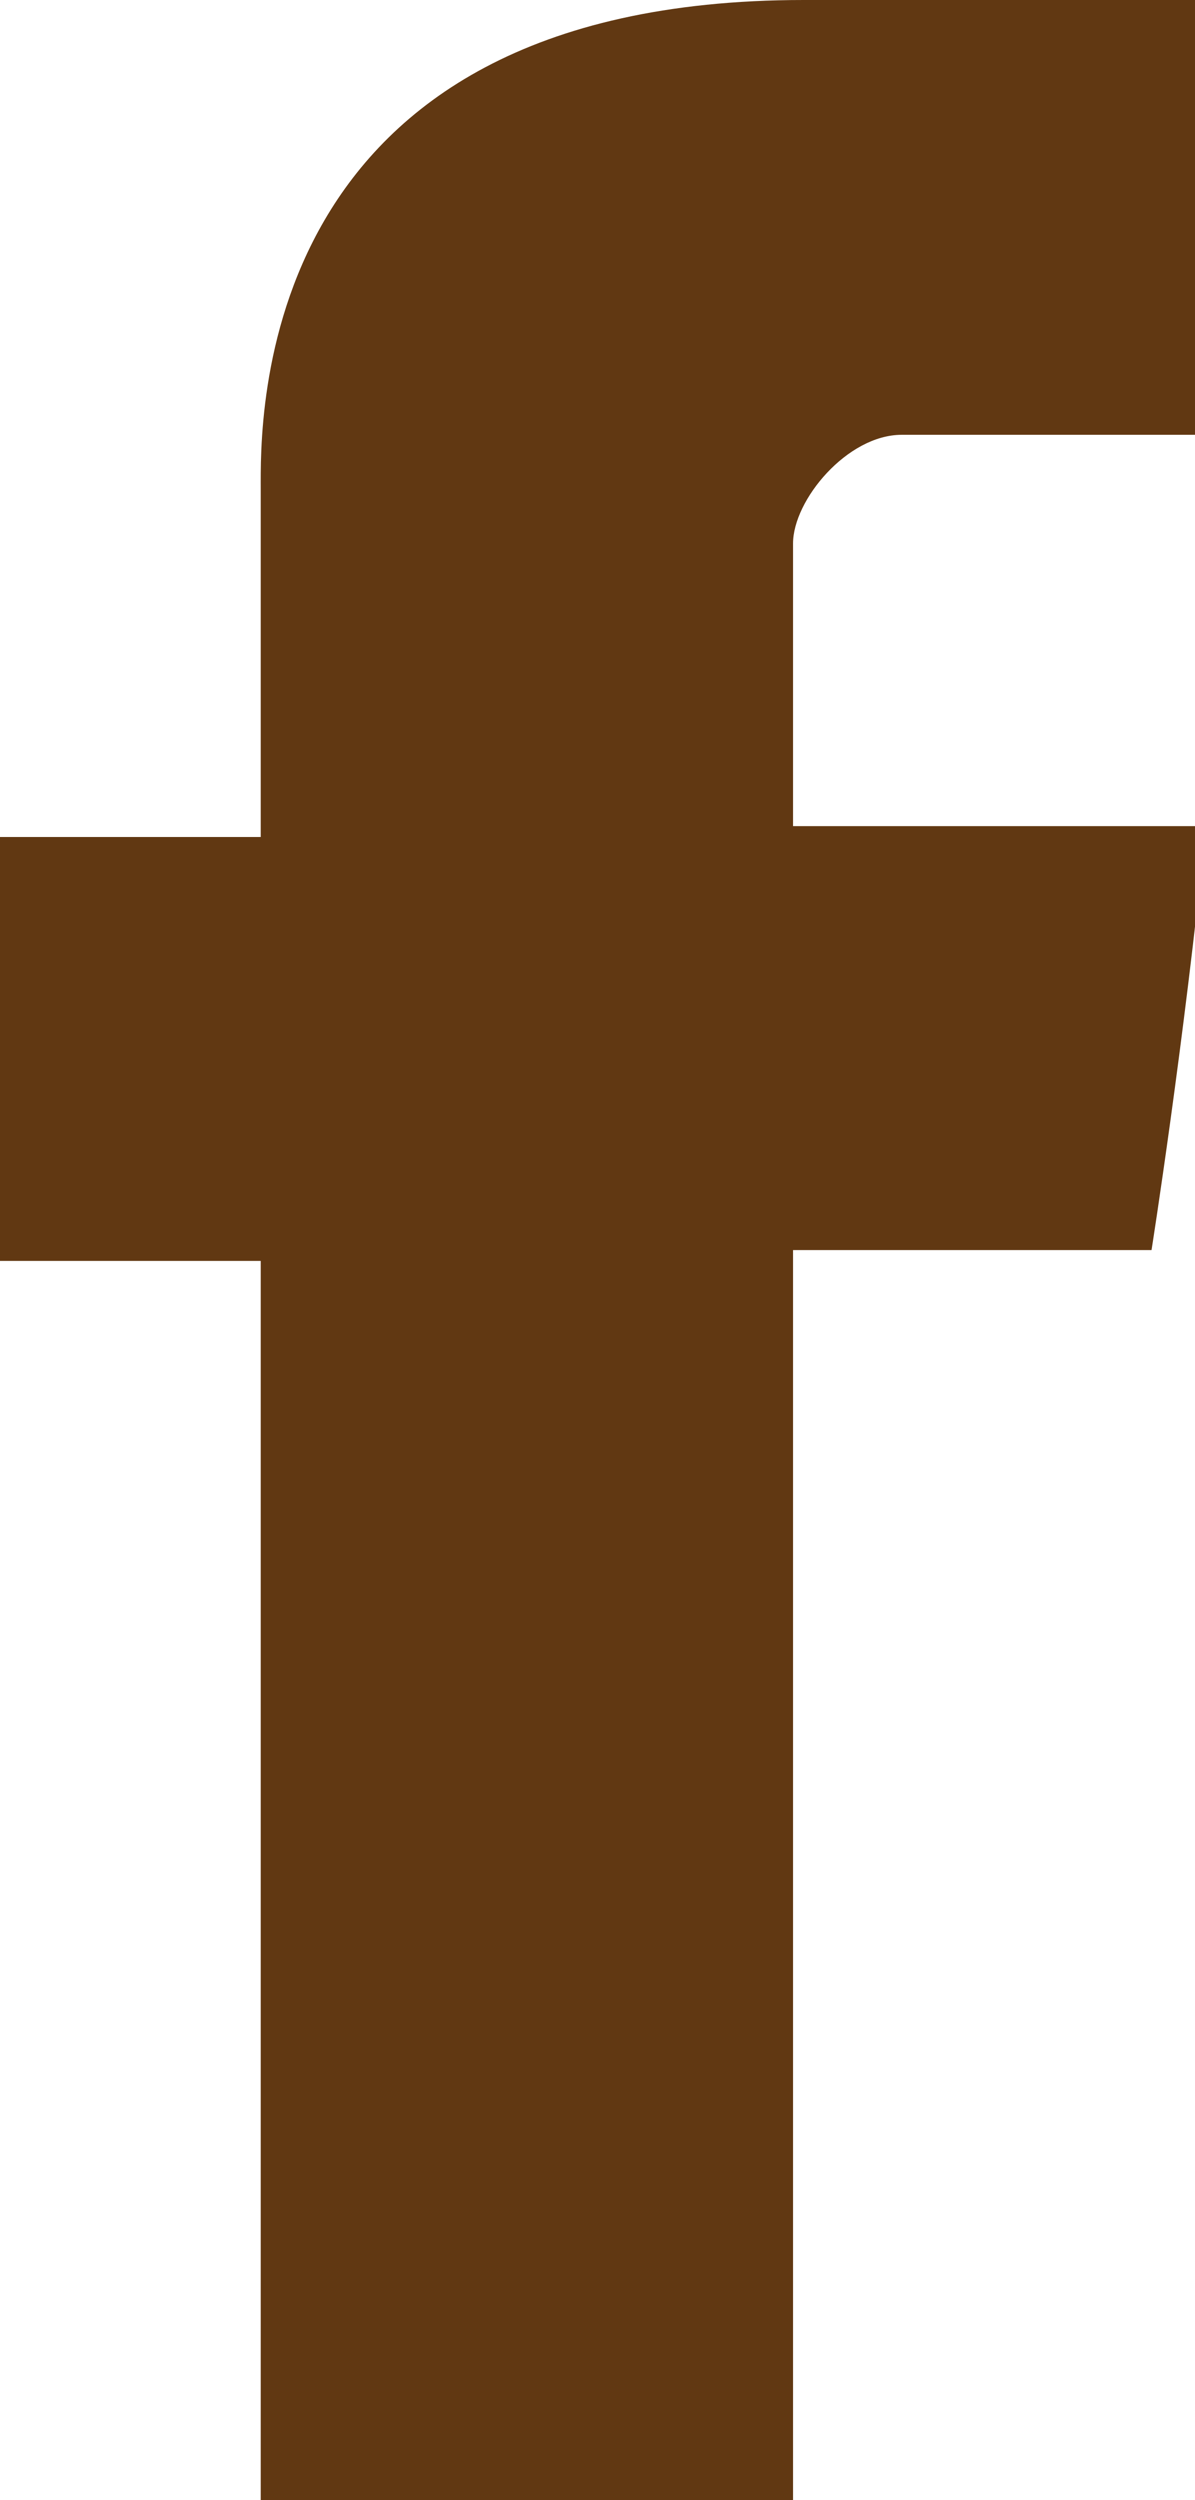 <?xml version="1.0" encoding="utf-8"?>
<!-- Generator: Adobe Illustrator 19.2.0, SVG Export Plug-In . SVG Version: 6.00 Build 0)  -->
<svg version="1.1" id="Layer_1" xmlns="http://www.w3.org/2000/svg" xmlns:xlink="http://www.w3.org/1999/xlink" x="0px" y="0px"
	 viewBox="0 0 11 23" style="enable-background:new 0 0 11 23;" xml:space="preserve">
<style type="text/css">
	.st0{clip-path:url(#SVGID_2_);fill:#613812;}
</style>
<g>
	<defs>
		<rect id="SVGID_1_" x="0" y="0" width="11" height="23"/>
	</defs>
	<clipPath id="SVGID_2_">
		<use xlink:href="#SVGID_1_"  style="overflow:visible;"/>
	</clipPath>
	<path class="st0" d="M2.4,4.5v3.2H0v3.9h2.4V23h4.9V11.5h3.3c0,0,0.3-1.9,0.5-3.9H7.3V5C7.3,4.6,7.8,4,8.3,4H11V0H7.4
		C2.3,0,2.4,3.9,2.4,4.5"/>
</g>
</svg>
